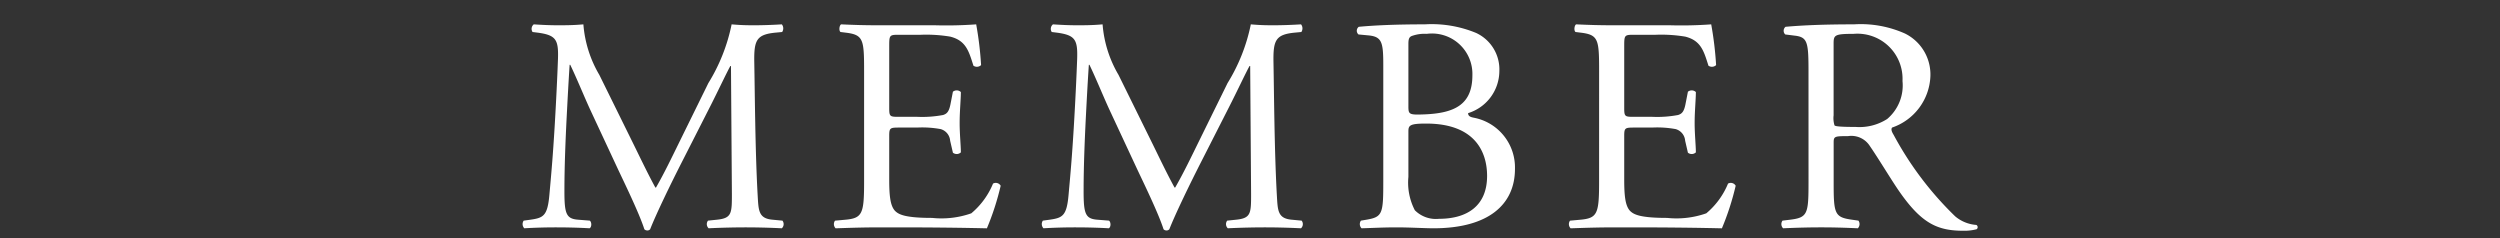 <svg xmlns="http://www.w3.org/2000/svg" viewBox="0 0 147 14" width="147" height="14"><rect x="0" y="0" width="147" height="14" fill="#333333" stroke="none"/><defs><style>.cls-1{fill:#fff;}</style></defs><g id="レイヤー_1" data-name="レイヤー 1"><path class="cls-1" d="M37.293,8.563c.415.846.811,1.674,1.243,2.466H38.572c.486-.846.936-1.783,1.386-2.701l1.692-3.439a10.546,10.546,0,0,0,1.369-3.457c.612.054.99.054,1.35.054.45,0,1.044-.019,1.603-.054a.379.379,0,0,1,.018.45l-.378.036c-1.135.108-1.278.45-1.261,1.711.036,1.908.054,5.239.198,7.832.054.9.036,1.387.882,1.458l.576.054a.332.332,0,0,1-.036.45c-.738-.036-1.477-.054-2.125-.054-.63,0-1.44.018-2.179.054a.334.334,0,0,1-.036-.45l.522-.054c.882-.09.882-.378.882-1.53l-.054-7.508H42.947c-.126.198-.81,1.639-1.17,2.341L40.174,9.373c-.81,1.584-1.62,3.277-1.944,4.105a.209.209,0,0,1-.18.072.22.22,0,0,1-.162-.072C37.581,12.524,36.717,10.759,36.303,9.877l-1.621-3.475C34.304,5.573,33.927,4.637,33.53,3.809h-.036c-.072,1.116-.126,2.161-.18,3.205-.054,1.099-.126,2.701-.126,4.231,0,1.332.108,1.62.81,1.674l.684.054c.126.108.108.396-.018.45-.612-.036-1.314-.054-1.999-.054-.576,0-1.224.018-1.836.054a.356.356,0,0,1-.036-.45l.396-.054c.756-.108,1.008-.216,1.116-1.476.108-1.188.198-2.179.306-3.961.09-1.495.162-3.025.198-4.015.036-1.135-.108-1.404-1.207-1.549l-.288-.036a.337.337,0,0,1,.072-.45c.541.036.973.054,1.423.054.414,0,.9,0,1.494-.054A6.88,6.88,0,0,0,35.241,4.403Z"/><path class="cls-1" d="M50.809,4.187c0-1.873-.036-2.143-1.098-2.269l-.288-.036c-.108-.072-.072-.396.036-.45.774.036,1.387.054,2.125.054h3.385a24.081,24.081,0,0,0,2.431-.054,20.106,20.106,0,0,1,.288,2.395.355.355,0,0,1-.45.036c-.27-.846-.432-1.477-1.368-1.71a8.601,8.601,0,0,0-1.747-.108H52.826c-.54,0-.54.036-.54.721V6.365c0,.504.054.504.594.504h1.044A6.67,6.67,0,0,0,55.455,6.762c.216-.072.342-.18.432-.63L56.031,5.394a.355.355,0,0,1,.468.018c0,.432-.072,1.135-.072,1.818,0,.648.072,1.333.072,1.729a.355.355,0,0,1-.468.019l-.162-.702a.77.77,0,0,0-.558-.685,6.014,6.014,0,0,0-1.387-.09H52.88c-.541,0-.594.018-.594.486v2.539c0,.954.054,1.566.342,1.873.216.216.594.414,2.179.414a5.274,5.274,0,0,0,2.305-.27,4.515,4.515,0,0,0,1.278-1.747.331.331,0,0,1,.45.126,15.721,15.721,0,0,1-.81,2.503c-1.621-.036-3.223-.054-4.826-.054H51.584c-.774,0-1.387.018-2.449.054a.35.35,0,0,1-.036-.45l.594-.054c1.026-.09,1.116-.36,1.116-2.25Z"/><path class="cls-1" d="M67.821,8.563c.414.846.811,1.674,1.243,2.466h.036c.486-.846.937-1.783,1.387-2.701l1.692-3.439a10.535,10.535,0,0,0,1.369-3.457c.612.054.99.054,1.35.054.45,0,1.044-.019,1.603-.054a.379.379,0,0,1,.018.45l-.378.036c-1.134.108-1.279.45-1.261,1.711.036,1.908.054,5.239.198,7.832.054.9.036,1.387.882,1.458l.576.054a.332.332,0,0,1-.036.45c-.738-.036-1.477-.054-2.125-.054-.63,0-1.44.018-2.179.054a.334.334,0,0,1-.036-.45l.522-.054c.882-.09.882-.378.882-1.53L73.511,3.881h-.036c-.126.198-.81,1.639-1.17,2.341L70.702,9.373c-.81,1.584-1.62,3.277-1.944,4.105a.209.209,0,0,1-.18.072.22.22,0,0,1-.162-.072c-.306-.954-1.17-2.719-1.584-3.601l-1.62-3.475c-.378-.828-.756-1.765-1.152-2.593h-.036C63.95,4.925,63.896,5.97,63.842,7.014c-.054,1.099-.126,2.701-.126,4.231,0,1.332.108,1.62.81,1.674l.685.054c.126.108.108.396-.018.45-.612-.036-1.314-.054-1.999-.054-.576,0-1.225.018-1.837.054a.356.356,0,0,1-.036-.45l.396-.054c.756-.108,1.008-.216,1.116-1.476.108-1.188.198-2.179.306-3.961.09-1.495.162-3.025.198-4.015.036-1.135-.108-1.404-1.206-1.549l-.288-.036a.337.337,0,0,1,.072-.45c.541.036.973.054,1.422.054.415,0,.9,0,1.495-.054a6.886,6.886,0,0,0,.937,2.971Z"/><path class="cls-1" d="M81.337,3.827c0-1.333-.072-1.674-.882-1.747l-.576-.054a.288.288,0,0,1,.018-.45c.972-.09,2.197-.144,3.871-.144a6.844,6.844,0,0,1,3.025.504,2.363,2.363,0,0,1,1.369,2.25,2.604,2.604,0,0,1-1.837,2.466c0,.181.144.234.342.271a2.978,2.978,0,0,1,2.413,3.007c0,2.089-1.548,3.493-4.79,3.493-.522,0-1.404-.054-2.16-.054-.792,0-1.405.036-2.071.054a.35.35,0,0,1-.036-.45l.324-.054c.954-.162.99-.36.99-2.25Zm1.477,2.395c0,.504.018.54.936.504,1.837-.072,2.827-.612,2.827-2.305a2.378,2.378,0,0,0-2.683-2.431,2.222,2.222,0,0,0-.828.108c-.18.054-.252.144-.252.468Zm0,4.177a3.526,3.526,0,0,0,.378,1.963,1.748,1.748,0,0,0,1.422.504c1.603,0,2.827-.72,2.827-2.521,0-1.422-.72-3.079-3.583-3.079-.973,0-1.044.108-1.044.468Z"/><path class="cls-1" d="M94.028,4.187c0-1.873-.036-2.143-1.098-2.269l-.288-.036c-.108-.072-.072-.396.036-.45.774.036,1.387.054,2.125.054h3.385a24.081,24.081,0,0,0,2.431-.054,20.21,20.21,0,0,1,.288,2.395.355.355,0,0,1-.45.036c-.27-.846-.432-1.477-1.368-1.71a8.607,8.607,0,0,0-1.747-.108H96.044c-.54,0-.54.036-.54.721V6.365c0,.504.054.504.594.504h1.044A6.67,6.67,0,0,0,98.673,6.762c.216-.072.342-.18.432-.63l.144-.738a.356.356,0,0,1,.468.018c0,.432-.072,1.135-.072,1.818,0,.648.072,1.333.072,1.729a.356.356,0,0,1-.468.019l-.162-.702a.77.77,0,0,0-.558-.685,6.014,6.014,0,0,0-1.387-.09H96.098c-.541,0-.594.018-.594.486v2.539c0,.954.054,1.566.342,1.873.216.216.594.414,2.179.414a5.274,5.274,0,0,0,2.305-.27,4.516,4.516,0,0,0,1.278-1.747.331.331,0,0,1,.45.126,15.721,15.721,0,0,1-.81,2.503c-1.621-.036-3.223-.054-4.826-.054H94.802c-.774,0-1.387.018-2.449.054a.35.35,0,0,1-.036-.45l.594-.054c1.026-.09,1.116-.36,1.116-2.25Z"/><path class="cls-1" d="M106.34,4.205c0-1.711-.054-2.017-.792-2.107l-.576-.072a.3.3,0,0,1,.018-.45c1.008-.09,2.251-.144,4.016-.144a6.375,6.375,0,0,1,3.007.54,2.683,2.683,0,0,1,1.494,2.521,3.331,3.331,0,0,1-2.25,3.007c-.09.108,0,.288.09.432a19.427,19.427,0,0,0,3.619,4.79,2.16,2.16,0,0,0,1.243.504.151.151,0,0,1,.018.252,2.797,2.797,0,0,1-.792.09c-1.53,0-2.449-.45-3.727-2.269-.468-.666-1.207-1.908-1.765-2.719a1.285,1.285,0,0,0-1.278-.576c-.81,0-.846.018-.846.396v2.269c0,1.891.036,2.106,1.08,2.25l.378.054a.353.353,0,0,1-.036.45c-.81-.036-1.422-.054-2.143-.054-.756,0-1.405.018-2.251.054a.347.347,0,0,1-.036-.45l.45-.054c1.044-.126,1.08-.36,1.08-2.25ZM107.816,6.78a1.427,1.427,0,0,0,.054.594c.054.054.324.09,1.243.09a3.017,3.017,0,0,0,1.854-.468,2.583,2.583,0,0,0,.9-2.232,2.652,2.652,0,0,0-2.881-2.773c-1.117,0-1.17.072-1.17.576Z"/></g></svg>